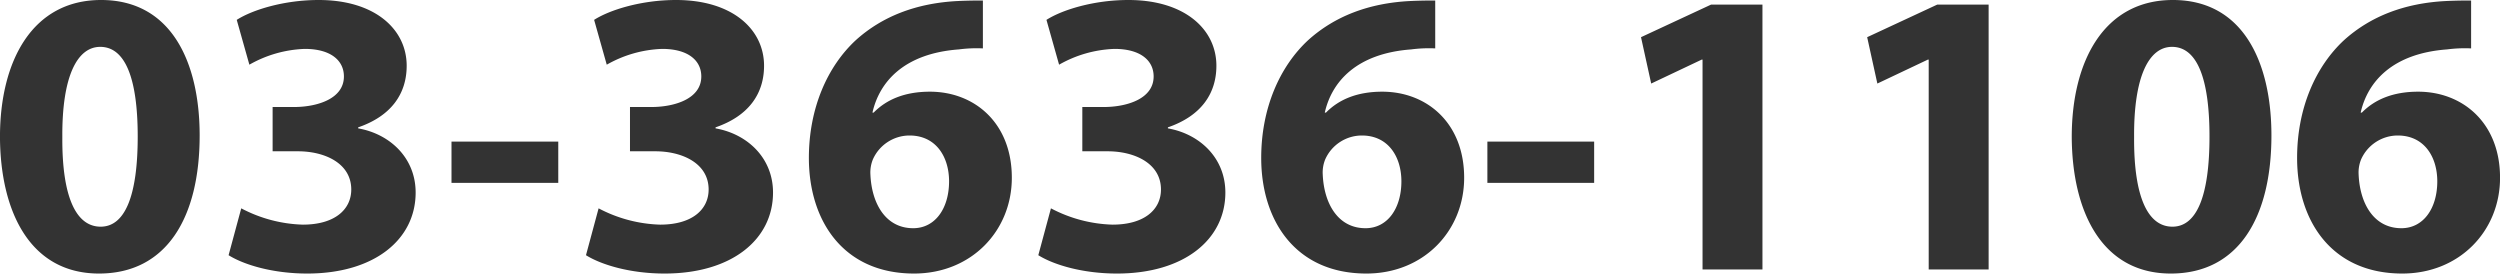 <svg xmlns="http://www.w3.org/2000/svg" width="490.781" height="53.7"><path d="M19.835 0C6.395 0-.005 11.9-.005 26.9c.08 14.8 6 26.8 19.44 26.8 13.28 0 19.76-11 19.76-27.1 0-14.2-5.44-26.6-19.36-26.6zm-.16 9.2c4.88 0 7.36 6.1 7.36 17.6 0 11.8-2.56 17.7-7.28 17.7s-7.6-5.6-7.52-17.6c-.08-12 2.96-17.7 7.44-17.7zm25.2 40.9c3.04 1.9 8.72 3.6 15.44 3.6 13.2 0 21.281-6.7 21.281-15.9 0-6.8-5.04-11.5-11.28-12.6V25c6.4-2.2 9.52-6.5 9.52-12.1 0-7.1-6.16-12.9-17.281-12.9-6.72 0-12.96 1.9-16.08 3.9l2.48 8.8a23.509 23.509 0 0110.88-3.1c5.12 0 7.68 2.3 7.68 5.4 0 4.4-5.2 5.9-9.28 6h-4.716v8.7h4.96c5.36 0 10.48 2.4 10.48 7.5 0 3.9-3.2 6.9-9.52 6.9a27.525 27.525 0 01-12.08-3.2zm43.759-22.3v8.1h20.961v-8.1H88.633zm26.4 22.3c3.04 1.9 8.72 3.6 15.44 3.6 13.2 0 21.28-6.7 21.28-15.9 0-6.8-5.04-11.5-11.28-12.6V25c6.4-2.2 9.52-6.5 9.52-12.1 0-7.1-6.16-12.9-17.28-12.9-6.72 0-12.96 1.9-16.08 3.9l2.48 8.8a23.509 23.509 0 0110.88-3.1c5.12 0 7.68 2.3 7.68 5.4 0 4.4-5.2 5.9-9.28 6h-4.72v8.7h4.96c5.36 0 10.48 2.4 10.48 7.5 0 3.9-3.2 6.9-9.52 6.9a27.525 27.525 0 01-12.08-3.2zm77.92-50c-1.2 0-2.64 0-4.88.1-8.16.4-14.881 3-20.081 7.7-5.6 5.2-9.2 13.4-9.2 23.1 0 12.4 6.8 22.7 20.641 22.7 11.28 0 19.2-8.4 19.2-18.8 0-10.8-7.36-16.9-16.08-16.9-4.881 0-8.481 1.5-11.041 4.1h-.24c1.36-6 6.16-11.6 16.961-12.4a26.783 26.783 0 014.72-.2V.1zm-13.68 44.7c-5.521 0-8.161-5-8.4-10.5a6.812 6.812 0 01.48-3 7.886 7.886 0 017.2-4.7c5.2 0 7.761 4.2 7.761 9-.002 5.3-2.722 9.2-7.042 9.2zm24.558 5.3c3.041 1.9 8.721 3.6 15.441 3.6 13.2 0 21.28-6.7 21.28-15.9 0-6.8-5.04-11.5-11.28-12.6V25c6.4-2.2 9.52-6.5 9.52-12.1 0-7.1-6.16-12.9-17.28-12.9-6.72 0-12.96 1.9-16.08 3.9l2.48 8.8a23.509 23.509 0 0110.88-3.1c5.12 0 7.68 2.3 7.68 5.4 0 4.4-5.2 5.9-9.28 6h-4.72v8.7h4.96c5.36 0 10.48 2.4 10.48 7.5 0 3.9-3.2 6.9-9.52 6.9a27.525 27.525 0 01-12.08-3.2zm77.921-50c-1.2 0-2.64 0-4.88.1-8.161.4-14.881 3-20.081 7.7-5.6 5.2-9.2 13.4-9.2 23.1 0 12.4 6.8 22.7 20.64 22.7 11.281 0 19.2-8.4 19.2-18.8 0-10.8-7.36-16.9-16.081-16.9-4.88 0-8.48 1.5-11.04 4.1h-.24c1.36-6 6.16-11.6 16.961-12.4a26.783 26.783 0 014.72-.2V.1zm-13.681 44.7c-5.52 0-8.16-5-8.4-10.5a6.812 6.812 0 01.48-3 7.886 7.886 0 017.2-4.7c5.2 0 7.76 4.2 7.76 9-.001 5.3-2.721 9.2-7.041 9.2zm23.919-17v8.1h20.961v-8.1H291.99zm42.24 25.1h11.76V.9h-10.08l-13.76 6.4 2 9.1 9.92-4.7h.16v41.2zm44.4 0h11.761V.9h-10.083l-13.76 6.4 2 9.1 9.92-4.7h.16v41.2zM426.551 0c-13.44 0-19.841 11.9-19.841 26.9.08 14.8 6 26.8 19.441 26.8 13.28 0 19.76-11 19.76-27.1-.002-14.2-5.442-26.6-19.362-26.6zm-.16 9.2c4.88 0 7.36 6.1 7.36 17.6 0 11.8-2.56 17.7-7.28 17.7s-7.6-5.6-7.52-17.6c-.082-12 2.958-17.7 7.438-17.7zm58.72-9.1c-1.2 0-2.64 0-4.881.1-8.16.4-14.88 3-20.08 7.7-5.6 5.2-9.2 13.4-9.2 23.1 0 12.4 6.8 22.7 20.64 22.7 11.281 0 19.2-8.4 19.2-18.8 0-10.8-7.36-16.9-16.081-16.9-4.88 0-8.48 1.5-11.04 4.1h-.24c1.36-6 6.16-11.6 16.96-12.4a26.8 26.8 0 014.721-.2V.1zM471.43 44.8c-5.52 0-8.16-5-8.4-10.5a6.812 6.812 0 01.48-3 7.886 7.886 0 017.2-4.7c5.2 0 7.76 4.2 7.76 9-.002 5.3-2.722 9.2-7.042 9.2z" fill="#333" fill-rule="evenodd"/></svg>